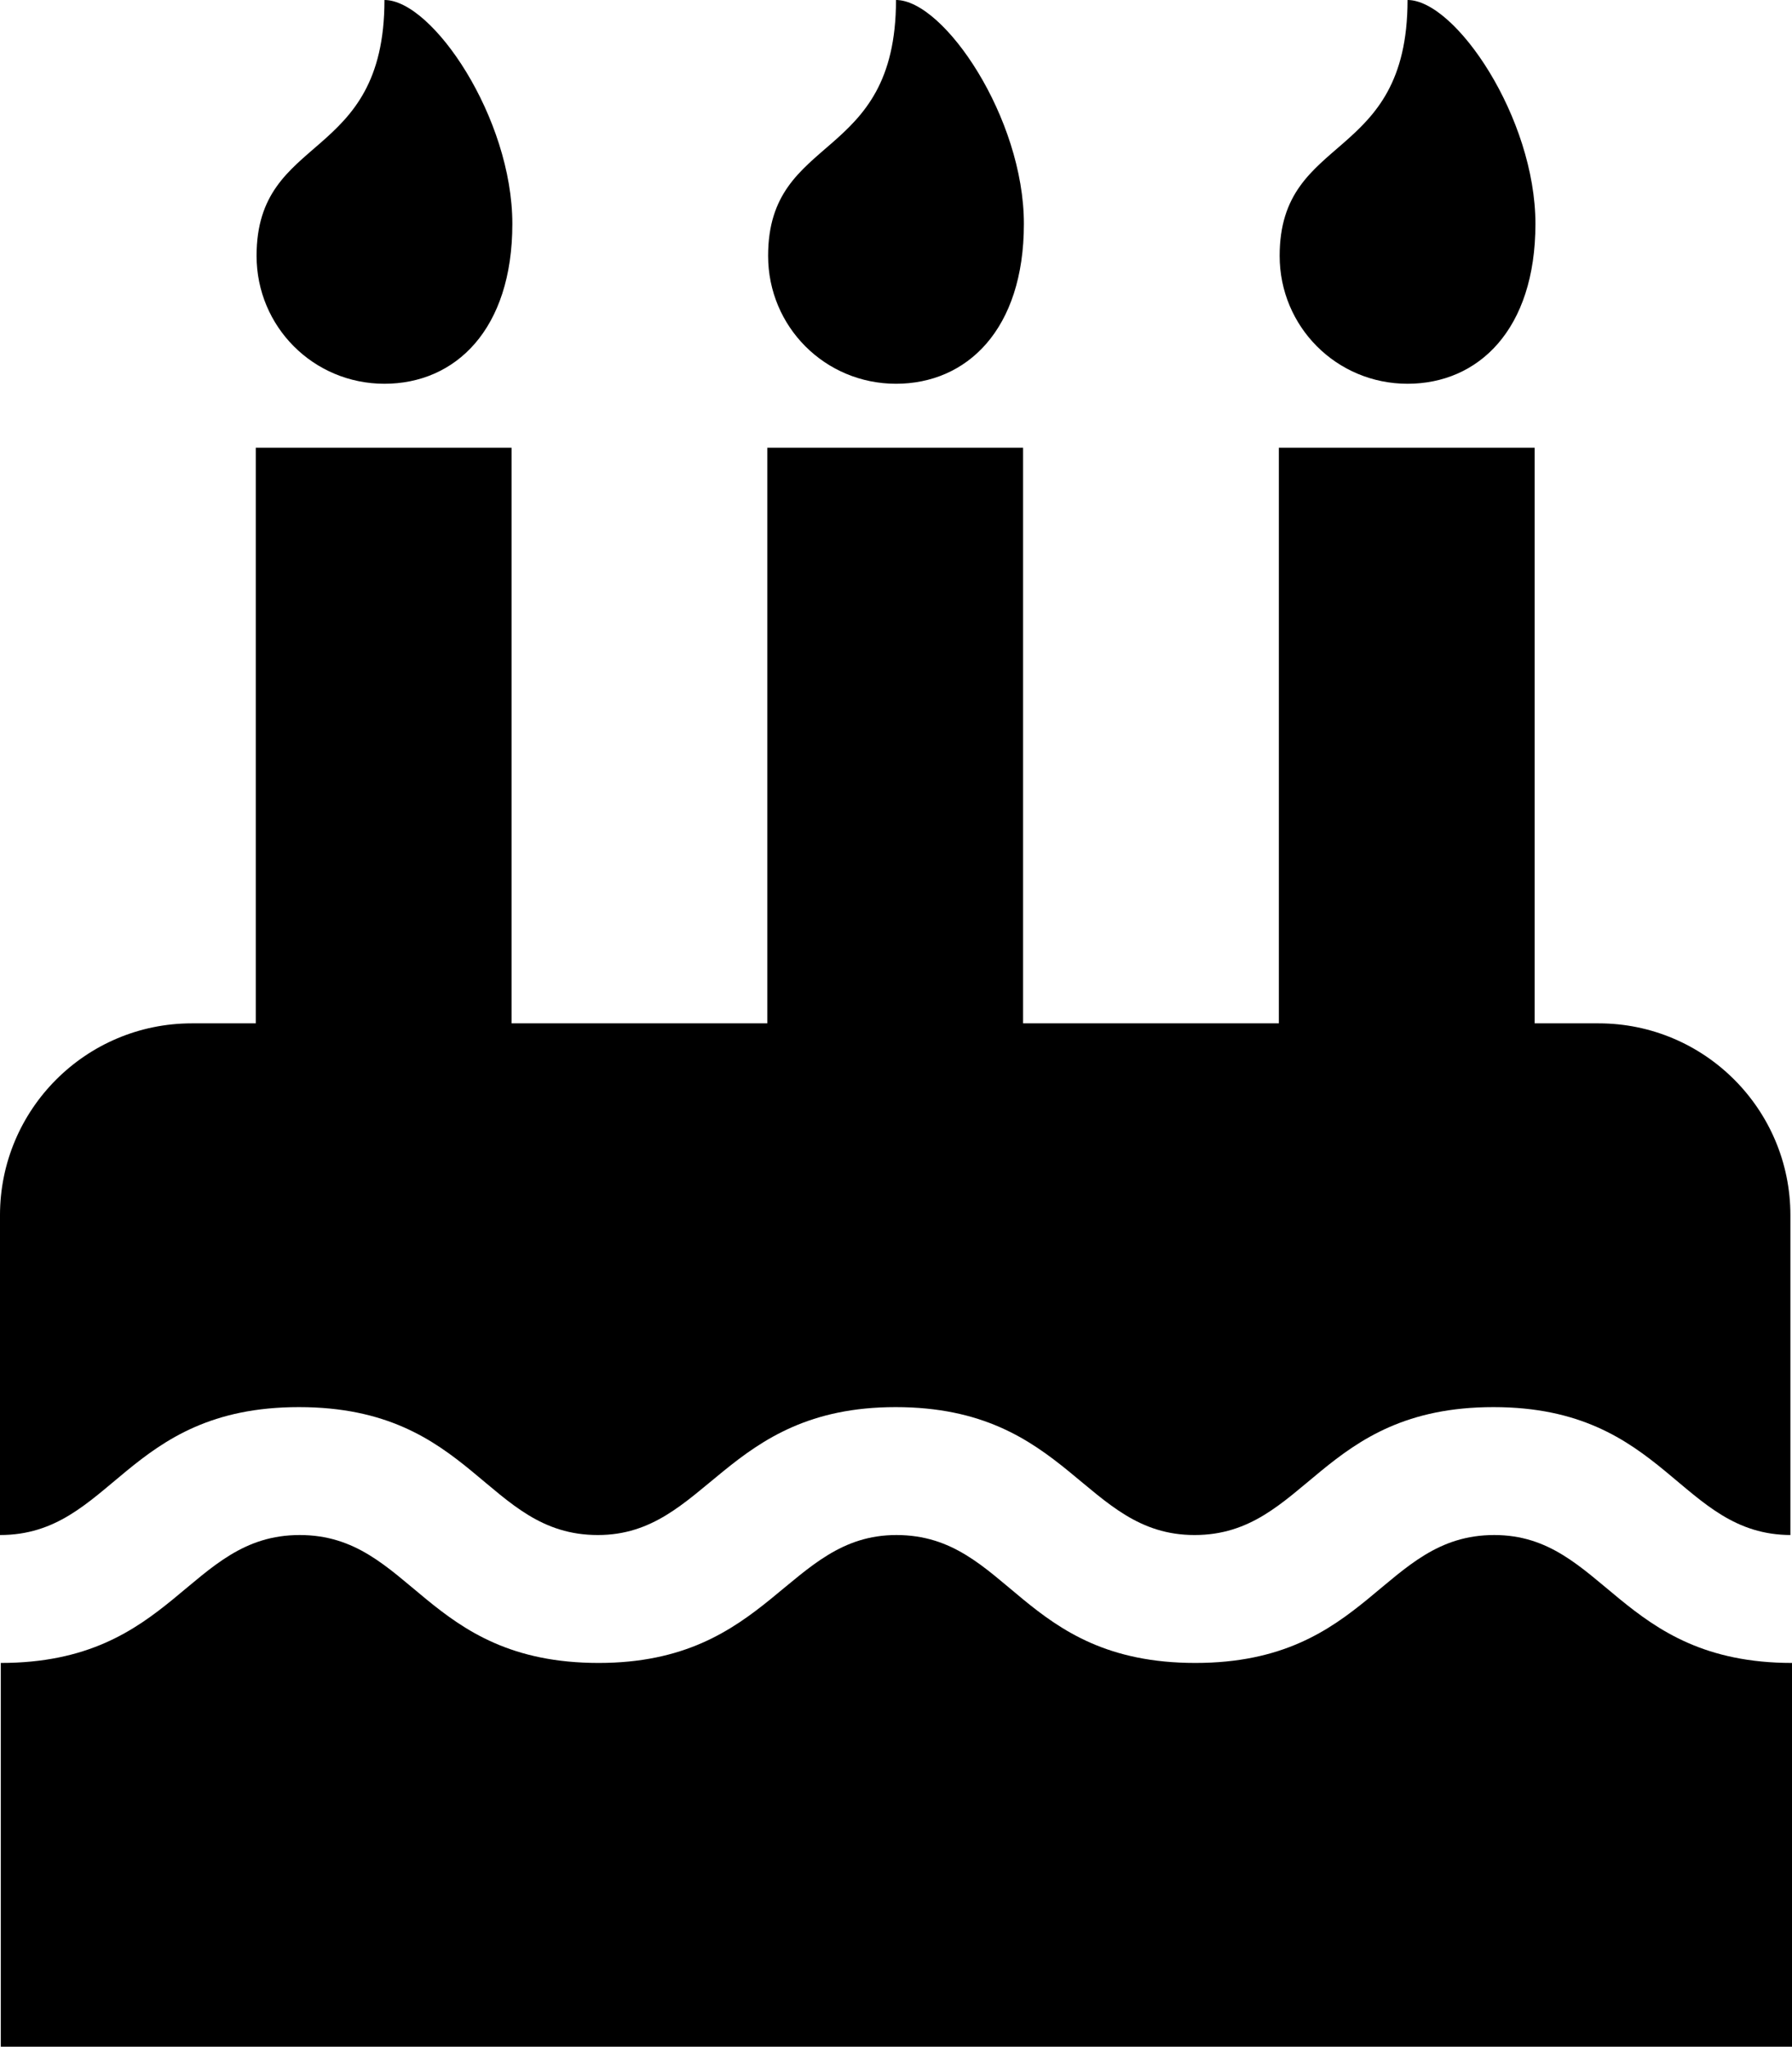 <svg xmlns="http://www.w3.org/2000/svg" viewBox="-0.2 0 448.4 512"><!--!Font Awesome Free 6.5.2 by @fontawesome - https://fontawesome.com License - https://fontawesome.com/license/free Copyright 2024 Fonticons, Inc.--><path d="M448 384c-28 0-31.3-32-74.5-32-43.4 0-46.8 32-74.8 32-27.7 0-31.5-32-74.8-32-42.8 0-47.2 32-74.5 32-28.1 0-31.2-32-74.8-32-43.5 0-46.7 32-74.8 32v-80c0-26.5 21.5-48 48-48h16V112h64v144h64V112h64v144h64V112h64v144h16c26.5 0 48 21.5 48 48v80zm0 128H0v-96c43.4 0 46.8-32 74.8-32 28 0 31.3 32 74.8 32 42.8 0 47.2-32 74.5-32 28.1 0 31.2 32 74.8 32 43.4 0 46.8-32 74.8-32 27.5 0 31.3 32 74.5 32v96zM96 96c-17.8 0-32-14.3-32-32 0-31 32-23 32-64 12 0 32 29.5 32 56s-14.3 40-32 40zm128 0c-17.8 0-32-14.3-32-32 0-31 32-23 32-64 12 0 32 29.5 32 56s-14.3 40-32 40zm128 0c-17.8 0-32-14.3-32-32 0-31 32-23 32-64 12 0 32 29.5 32 56s-14.3 40-32 40z"/></svg>